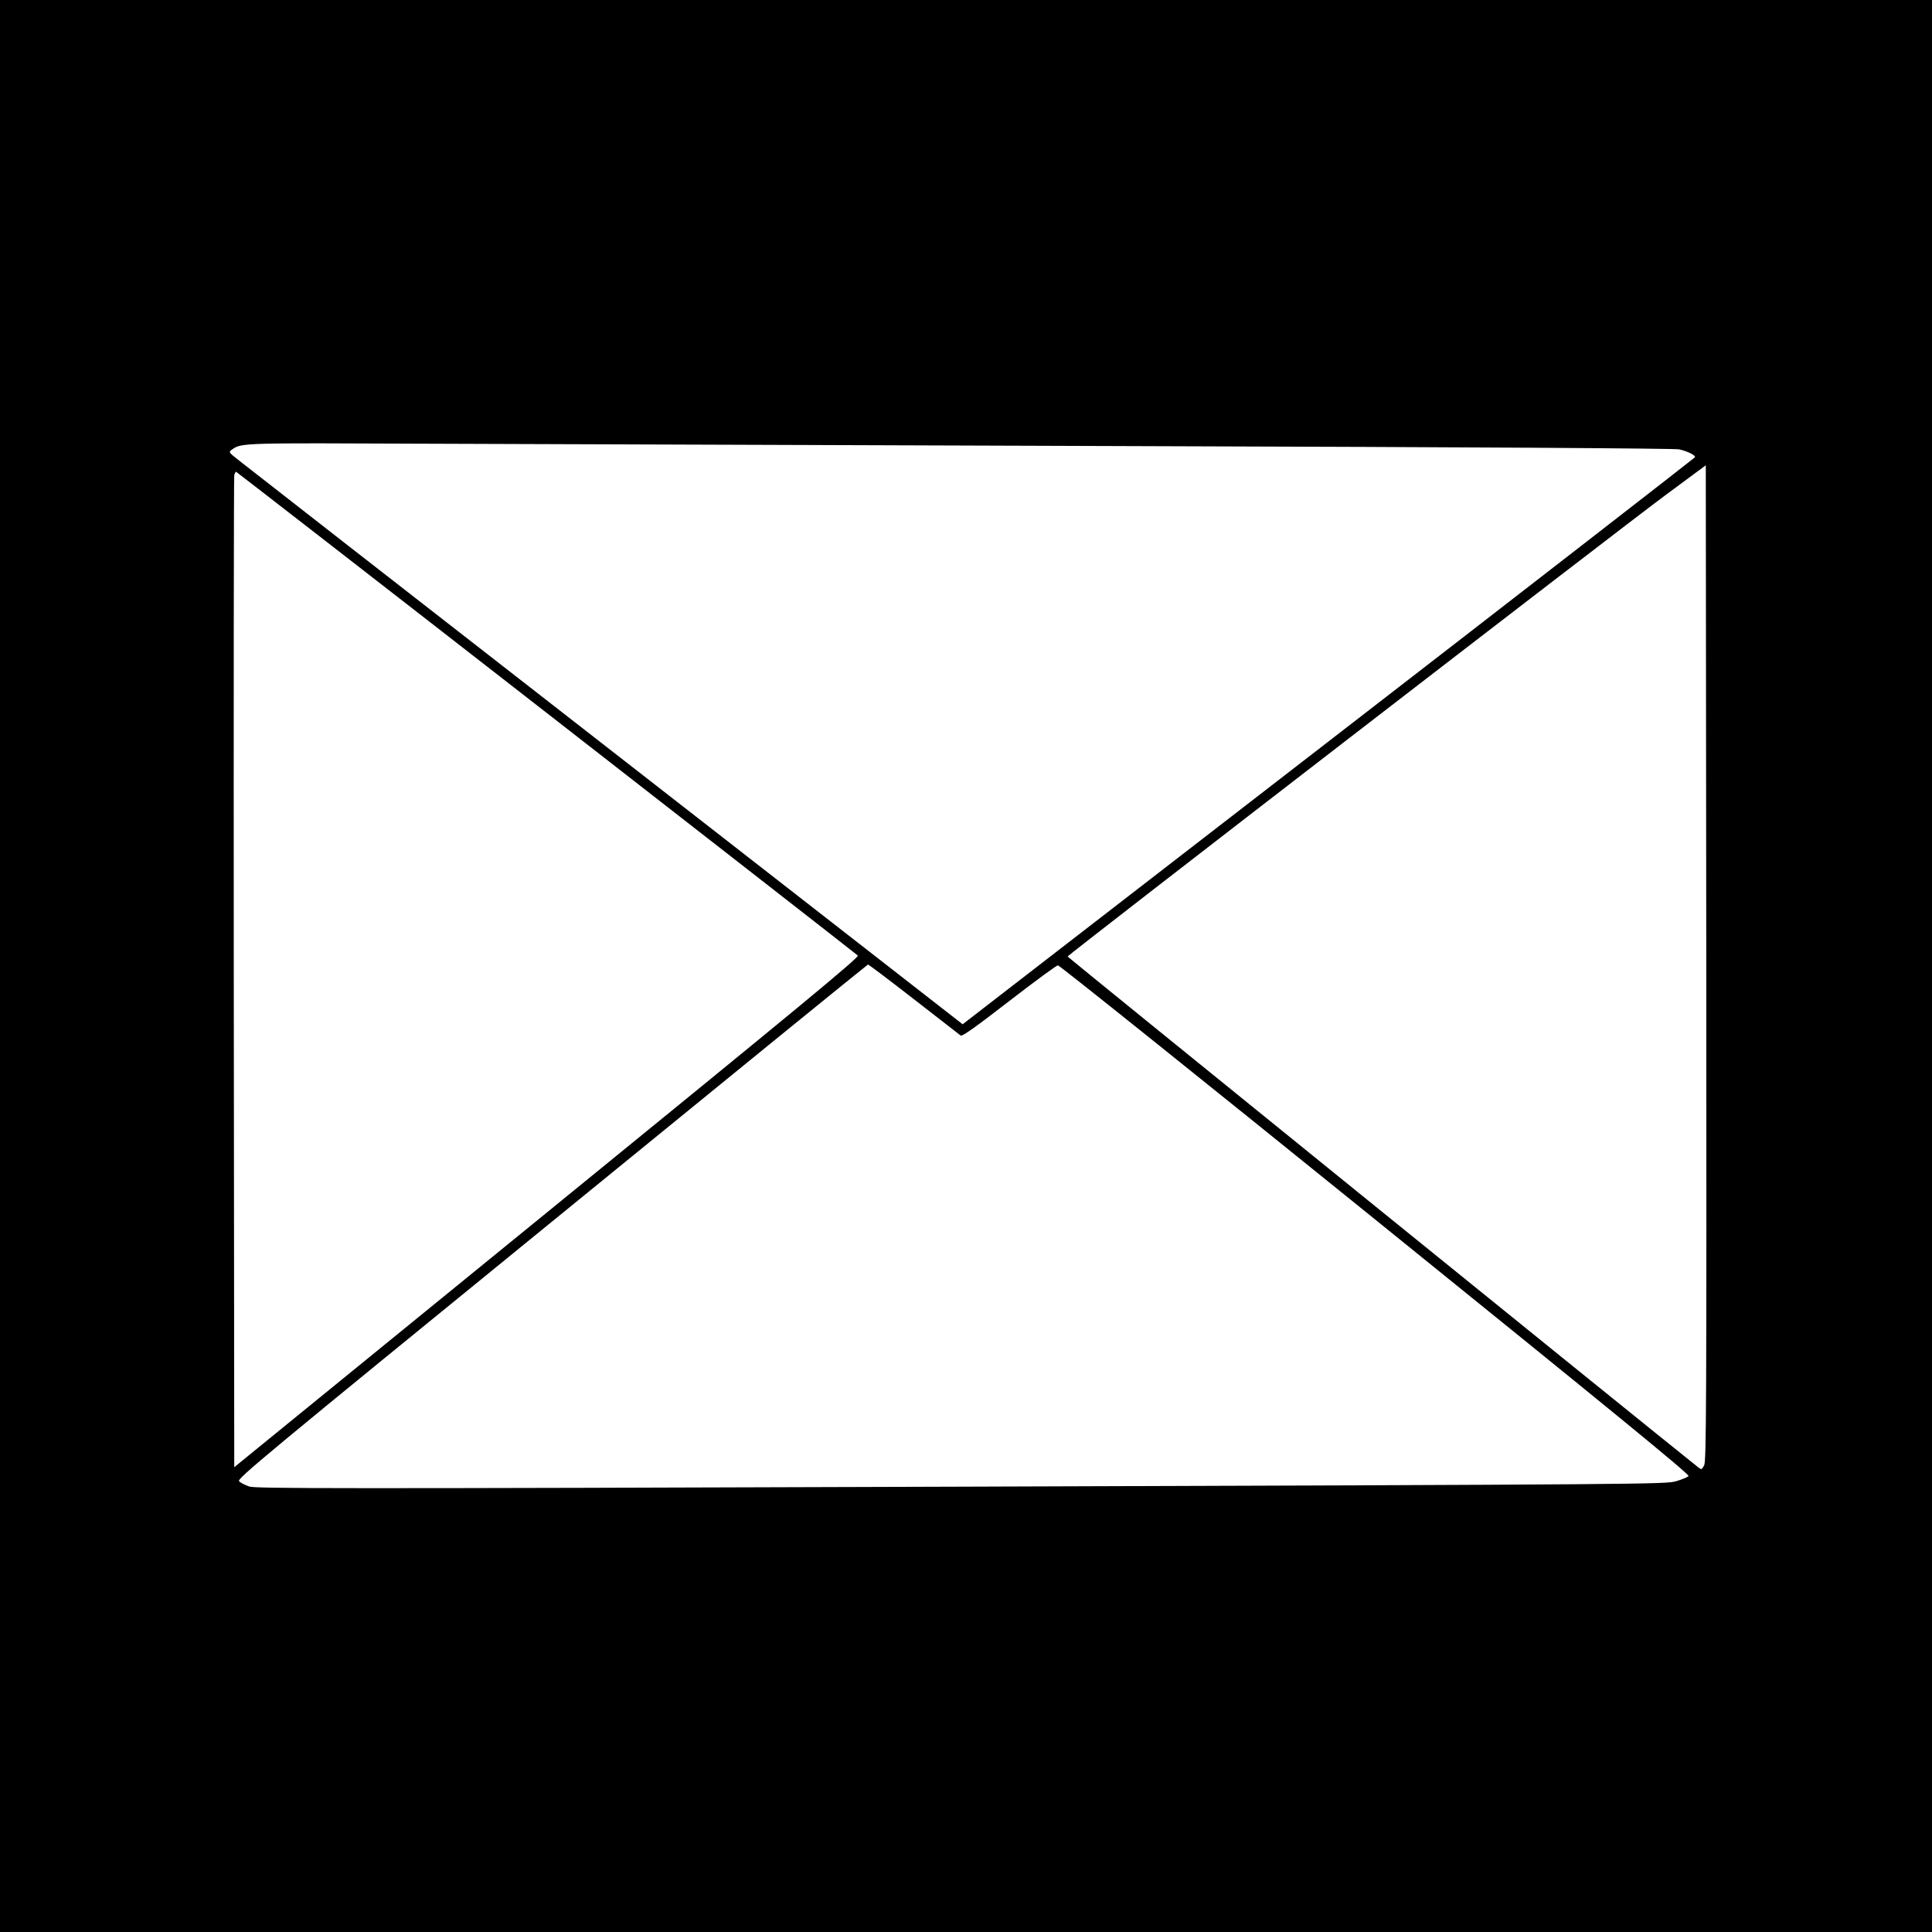 <?xml version="1.0" standalone="no"?>
<!DOCTYPE svg PUBLIC "-//W3C//DTD SVG 20010904//EN"
 "http://www.w3.org/TR/2001/REC-SVG-20010904/DTD/svg10.dtd">
<svg version="1.0" xmlns="http://www.w3.org/2000/svg"
 width="1200pt" height="1200pt" viewBox="0 0 1200 1200"
 preserveAspectRatio="xMidYMid meet">
<g transform="translate(0,1200) scale(0.1,-0.1)"
fill="#000000" stroke="none">
<path d="M0 6000 l0 -6000 6000 0 6000 0 0 6000 0 6000 -6000 0 -6000 0 0
-6000z m7080 3229 c2070 -6 3321 -14 3349 -20 52 -11 103 -37 99 -49 -2 -4
-1026 -799 -2276 -1765 l-2273 -1757 -37 29 c-20 16 -1016 791 -2212 1723
-1196 931 -2206 1718 -2243 1748 -68 53 -68 54 -47 69 61 43 52 42 1220 37
613 -2 2602 -9 4420 -15z m3505 -6330 c-16 -29 -16 -29 -38 -12 -335 267
-3917 3168 -3916 3172 0 9 3433 2658 3714 2866 l250 185 3 -3091 c2 -2772 0
-3093 -13 -3120z m-7192 4675 c1057 -823 1928 -1502 1935 -1509 11 -10 -356
-313 -1930 -1595 l-1943 -1583 -3 3069 c-1 1688 0 3079 3 3092 3 12 8 22 11
22 2 0 870 -673 1927 -1496z m2283 -1780 c154 -119 284 -221 291 -226 9 -7 96
55 300 213 158 122 295 223 304 223 9 1 896 -710 1971 -1579 1475 -1192 1953
-1583 1946 -1593 -6 -7 -40 -21 -77 -32 -65 -19 -148 -20 -4440 -34 -3942 -13
-4380 -12 -4423 1 -26 9 -54 23 -63 33 -14 15 144 146 1943 1612 1076 878
1960 1597 1963 1597 4 1 132 -96 285 -215z"/>
</g>
</svg>
